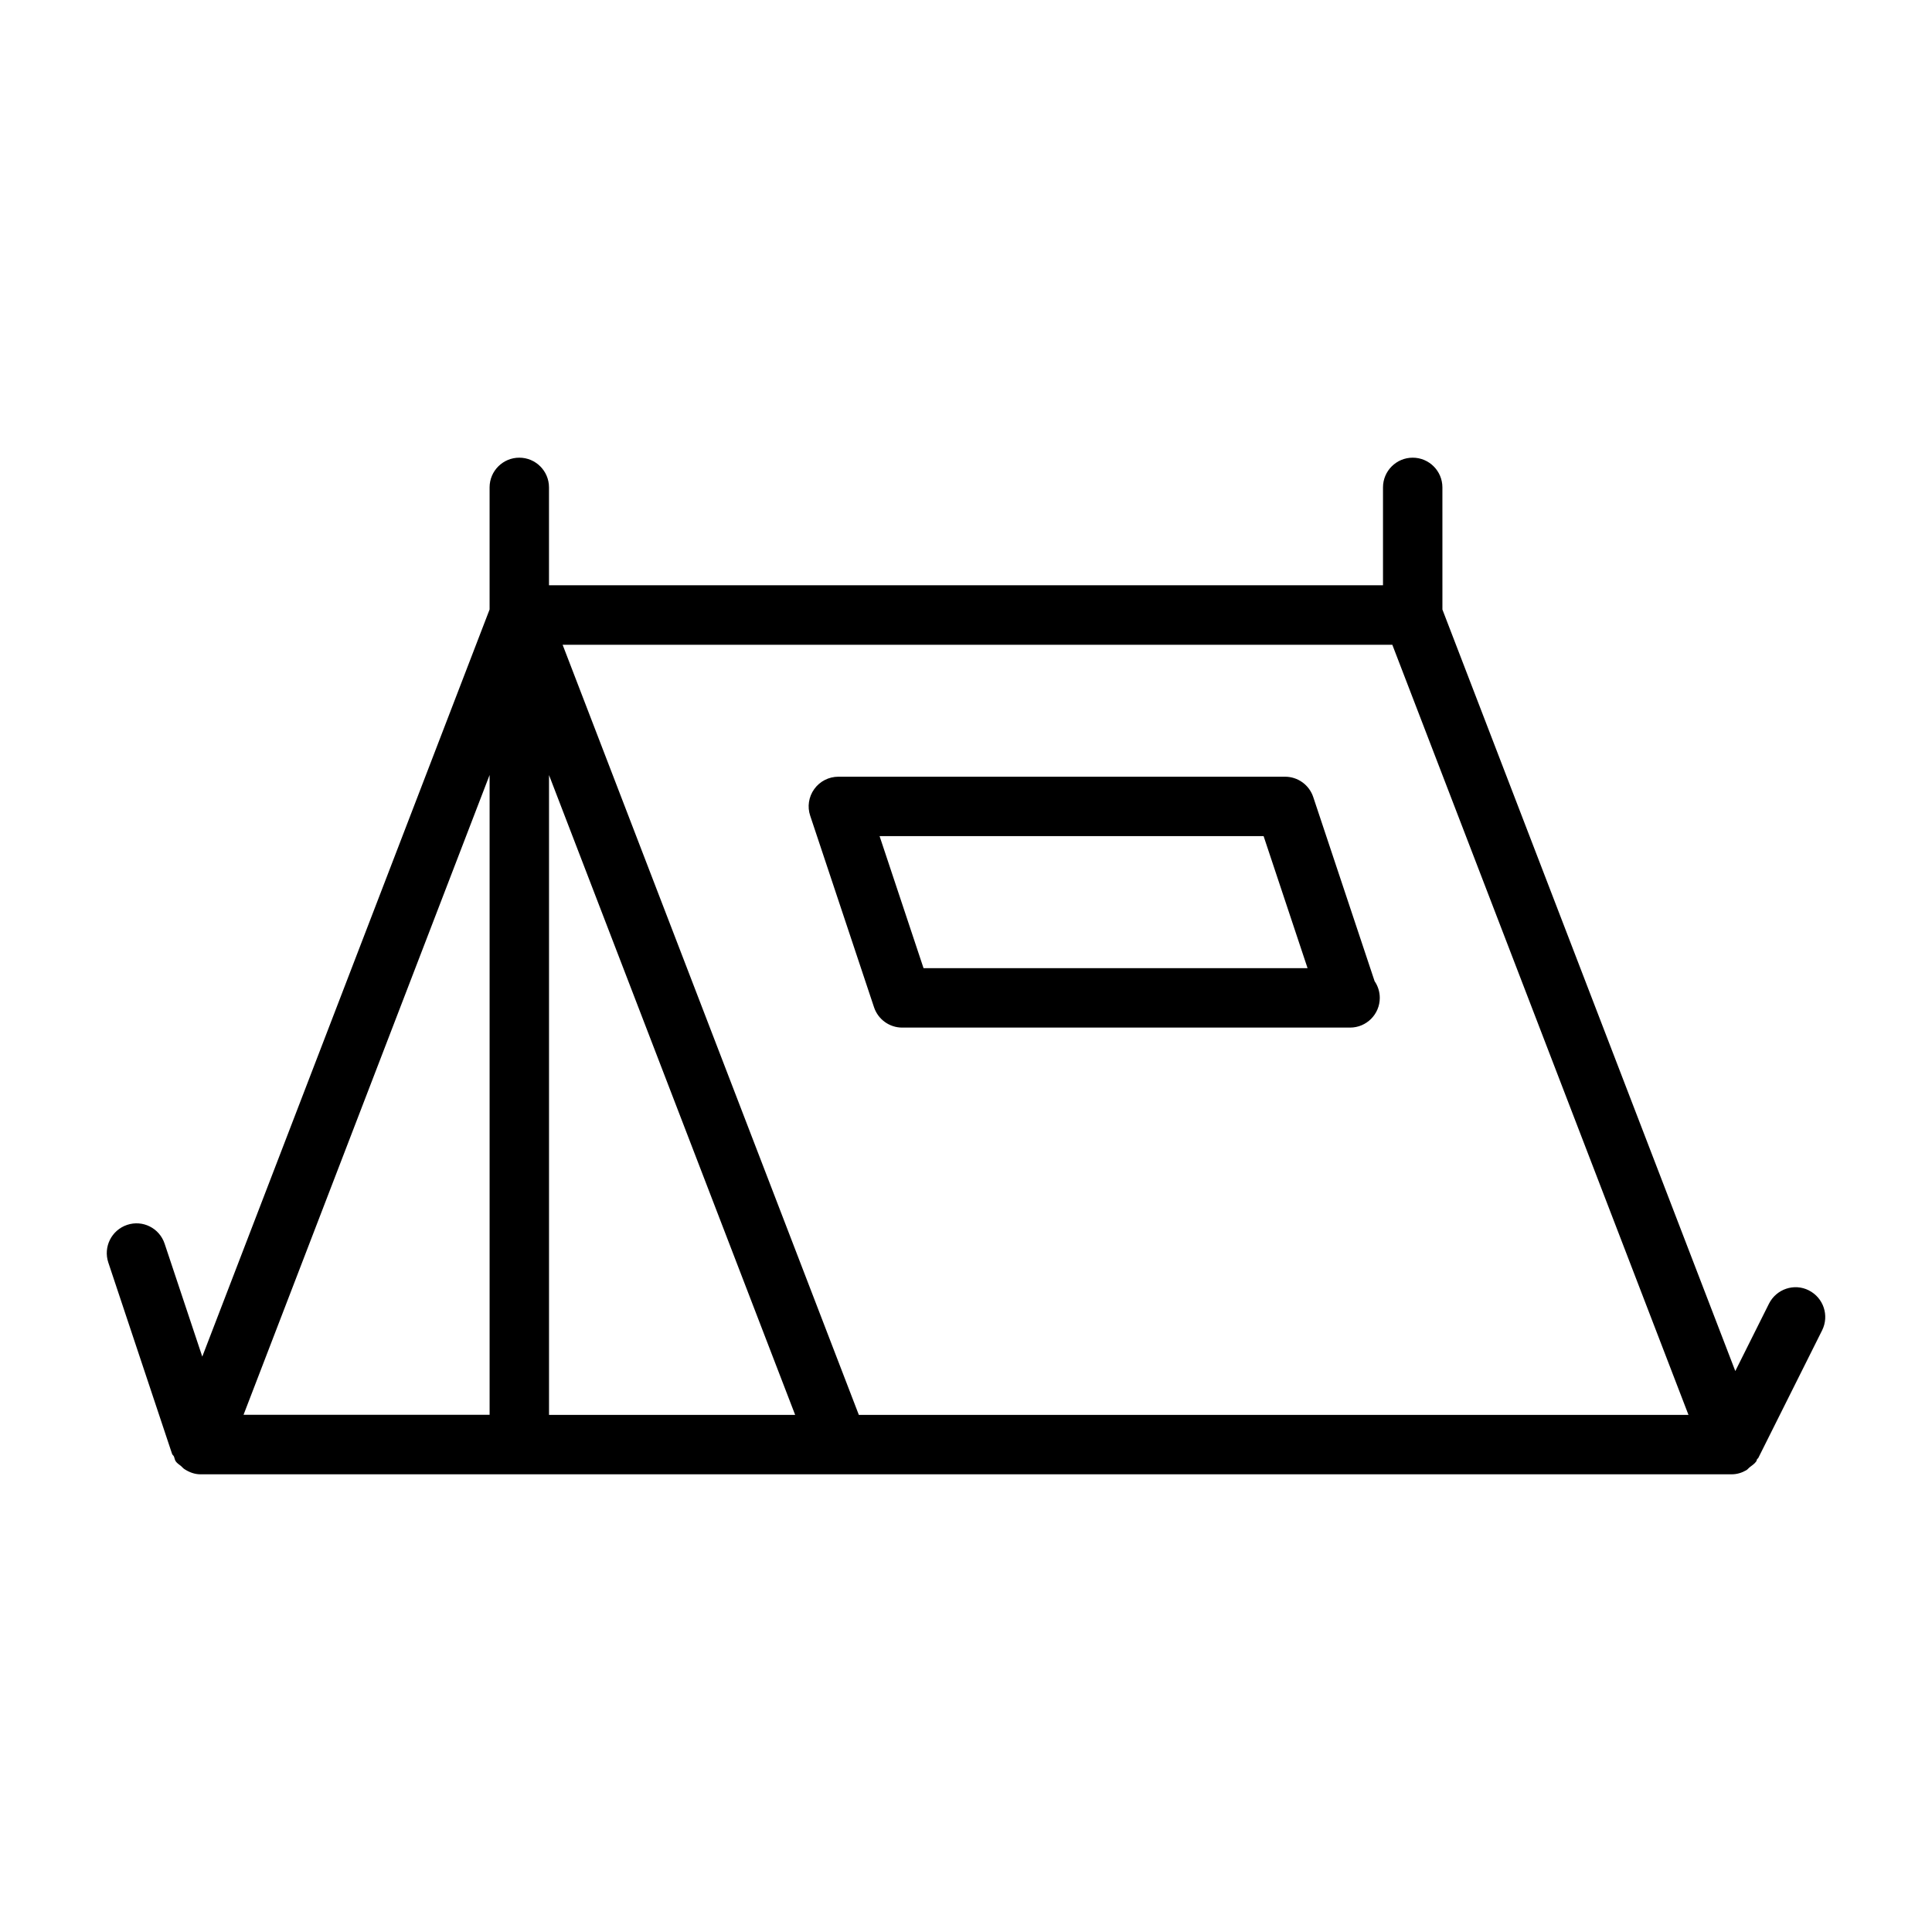 <?xml version="1.0" encoding="UTF-8"?>
<!-- Uploaded to: ICON Repo, www.svgrepo.com, Generator: ICON Repo Mixer Tools -->
<svg fill="#000000" width="800px" height="800px" version="1.1" viewBox="144 144 512 512" xmlns="http://www.w3.org/2000/svg">
 <g>
  <path d="m492.02 355.22c-1.07-3.211-4.078-5.383-7.461-5.383h-118.38c-2.535 0-4.914 1.211-6.391 3.273-1.48 2.047-1.891 4.691-1.07 7.086l16.91 50.742c1.07 3.211 4.078 5.383 7.461 5.383h118.38c0.109-0.016 0.203-0.016 0.316 0 4.344 0 7.871-3.527 7.871-7.871 0-1.637-0.504-3.164-1.371-4.426zm-103.27 45.359-11.652-35h101.77l11.652 35z"/>
  <path d="m623.36 485.96c-3.891-1.969-8.613-0.348-10.562 3.527l-8.926 17.855-77.617-201.81-0.004-32.371c0-4.344-3.527-7.871-7.871-7.871s-7.871 3.527-7.871 7.871v25.945h-221.02v-25.945c0-4.344-3.527-7.871-7.871-7.871s-7.871 3.527-7.871 7.871v32.355l-76.141 198-9.98-29.93c-1.371-4.125-5.809-6.375-9.949-4.977-4.125 1.387-6.344 5.84-4.977 9.965l16.91 50.742c0.094 0.27 0.363 0.395 0.473 0.645 0.188 0.441 0.219 0.93 0.504 1.324 0.363 0.535 0.93 0.836 1.418 1.258 0.332 0.301 0.566 0.613 0.945 0.836 1.242 0.789 2.629 1.324 4.141 1.324h405.85c1.387 0 2.691-0.41 3.856-1.086 0.348-0.203 0.566-0.535 0.898-0.789 0.613-0.488 1.273-0.883 1.73-1.543 0.125-0.172 0.109-0.395 0.219-0.566 0.094-0.156 0.25-0.203 0.332-0.363l16.91-33.816c1.934-3.902 0.359-8.625-3.531-10.578zm-349.61-136.58v169.56h-65.211zm15.746 169.58v-169.56l65.227 169.56zm82.105 0-78.5-204.09h219.88l78.484 204.09z"/>
 </g>
</svg>